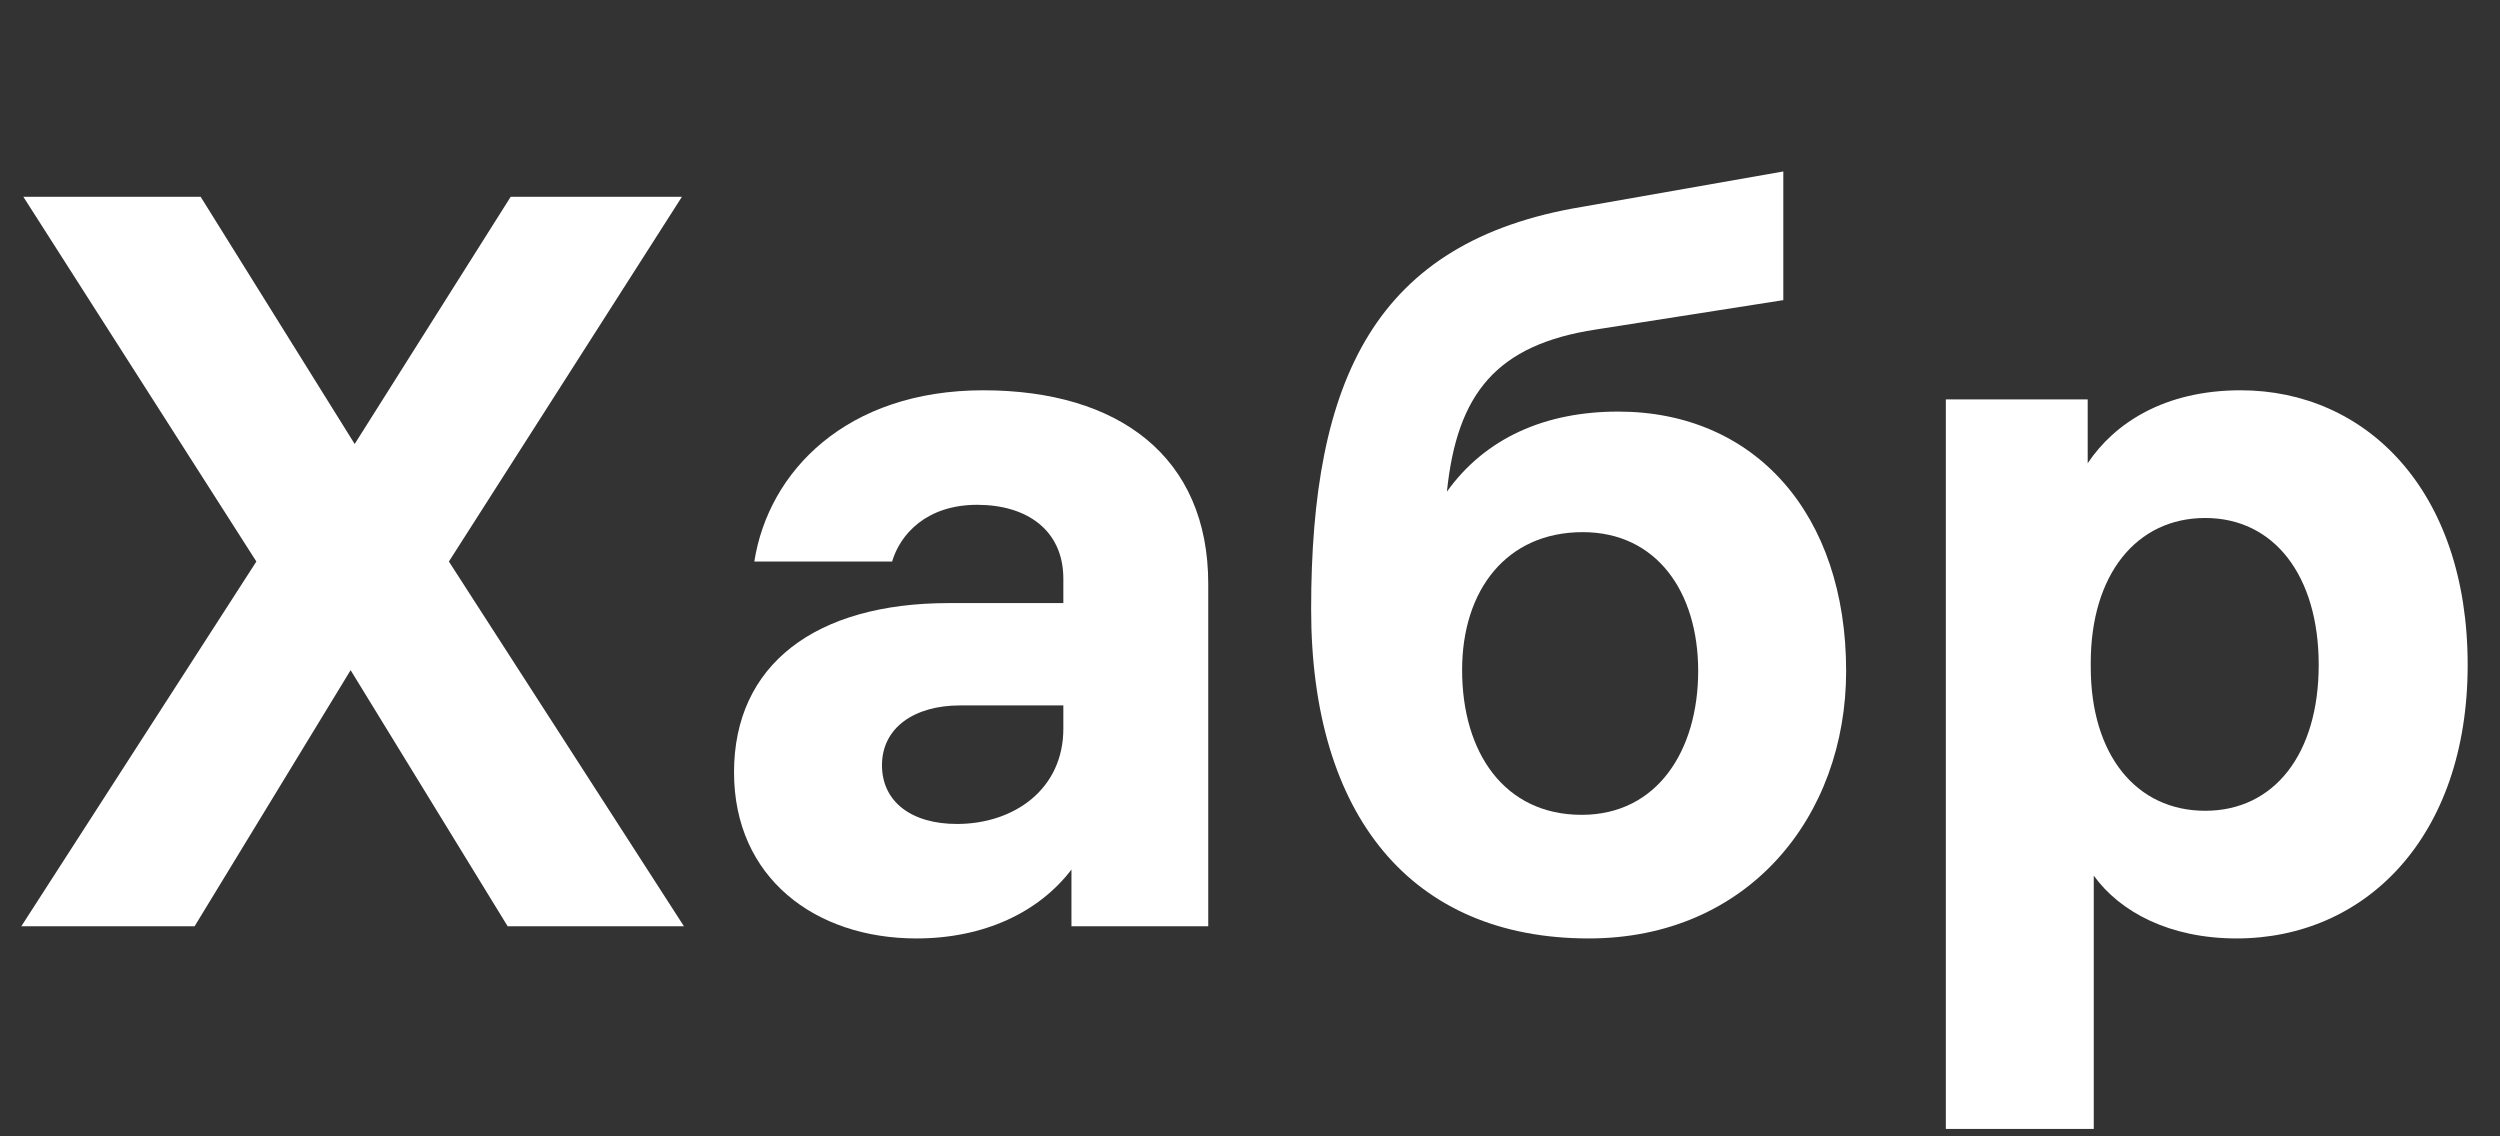<svg width="77" height="35" viewBox="0 0 77 35" fill="none" xmlns="http://www.w3.org/2000/svg">
<rect x="0" y="0" width="77" height="35" fill="#333333" stroke="none"/>
<path d="M21.066 28.53L13.826 17.295L21.003 6.061H15.729L10.924 13.675L6.18 6.061H0.719L7.896 17.295L0.656 28.53H5.993L10.799 20.641L15.636 28.53H21.066Z" fill="white"/>
<path d="M30.285 12.021C26.072 12.021 23.669 14.518 23.233 17.295H27.477C27.726 16.453 28.538 15.548 30.098 15.548C31.627 15.548 32.751 16.328 32.751 17.826V18.575H29.224C25.105 18.575 22.608 20.479 22.608 23.787C22.608 27.032 25.105 28.904 28.226 28.904C30.317 28.904 32.002 28.093 33.001 26.782V28.53H37.214V17.982C37.214 14.05 34.436 12.021 30.285 12.021ZM29.474 25.378C28.07 25.378 27.165 24.692 27.165 23.568C27.165 22.413 28.163 21.727 29.568 21.727H32.751V22.445C32.751 24.317 31.222 25.378 29.474 25.378Z" fill="white"/>
<path d="M49.839 12.677C47.592 12.677 45.751 13.488 44.565 15.142C44.877 12.115 46.094 10.617 49.153 10.149L54.926 9.244V5.281L48.716 6.373C42.349 7.434 40.383 11.678 40.383 18.762C40.383 25.128 43.473 28.904 48.934 28.904C53.834 28.904 56.861 25.16 56.861 20.666C56.861 15.829 54.052 12.677 49.839 12.677ZM48.716 25.097C46.344 25.097 45.033 23.194 45.033 20.635C45.033 18.169 46.406 16.39 48.747 16.39C51.025 16.39 52.304 18.232 52.304 20.666C52.304 23.1 51.056 25.097 48.716 25.097Z" fill="white"/>
<path d="M69.013 12.021C66.642 12.021 65.113 13.051 64.301 14.268V12.302H59.932V34.772H64.488V26.97C65.3 28.093 66.829 28.904 68.889 28.904C72.852 28.904 76.004 25.784 76.004 20.479C76.004 15.08 72.852 12.021 69.013 12.021ZM67.921 24.972C65.799 24.972 64.395 23.256 64.395 20.541V20.416C64.395 17.701 65.799 15.954 67.921 15.954C70.043 15.954 71.416 17.732 71.416 20.479C71.416 23.225 70.043 24.972 67.921 24.972Z" fill="white"/>
</svg>
